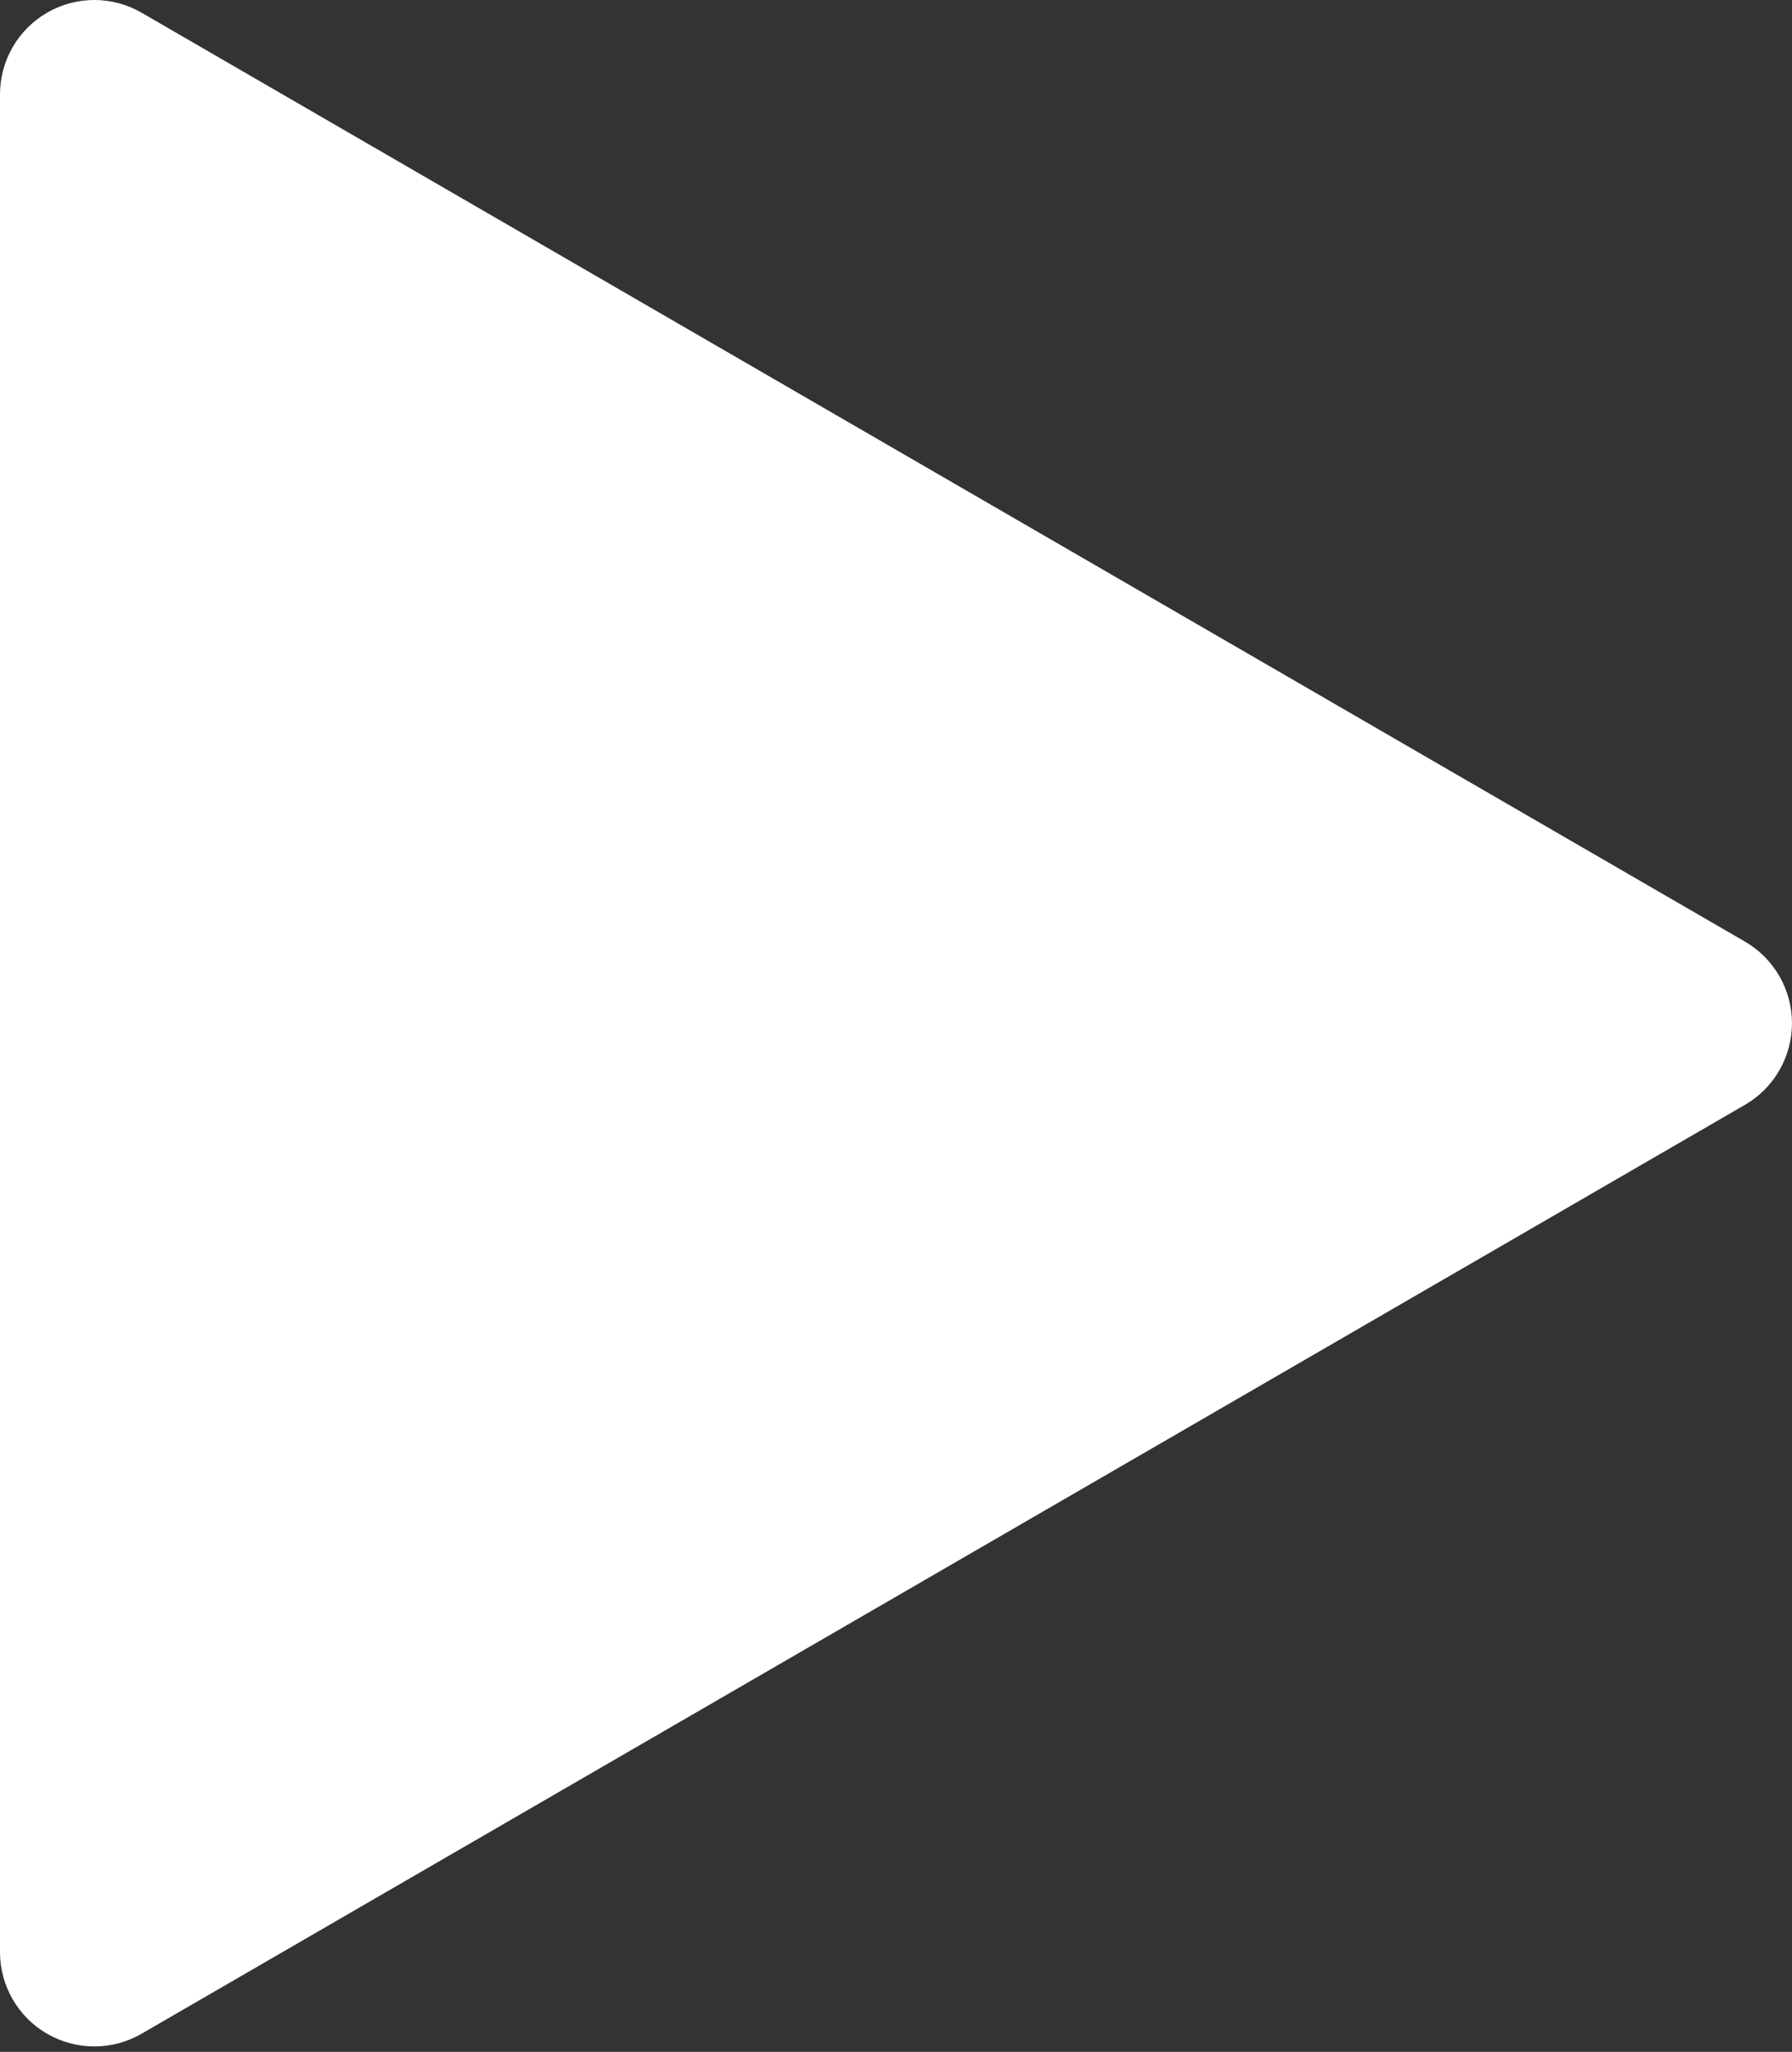 <?xml version="1.0" encoding="UTF-8"?> <svg xmlns="http://www.w3.org/2000/svg" width="76" height="87" viewBox="0 0 76 87" fill="none"><rect x="0" y="0" width="76" height="87" fill="#333333" stroke="none"/> <path d="M2.15192e-07 82.772C0 83.474 0.186 84.164 0.537 84.771C0.889 85.379 1.394 85.884 2.002 86.234C2.61 86.585 3.3 86.769 4.002 86.769C4.704 86.769 5.394 86.584 6.002 86.232L74.005 46.845C74.612 46.493 75.115 45.989 75.465 45.381C75.814 44.774 75.999 44.085 75.999 43.385C75.999 42.684 75.814 41.995 75.465 41.388C75.115 40.781 74.612 40.276 74.005 39.924L6.002 0.537C5.394 0.185 4.704 0 4.001 2.50981e-07C3.299 -0 2.609 0.184 2 0.536C1.392 0.887 0.887 1.392 0.536 2C0.185 2.609 -0 3.299 2.15192e-07 4.001V82.772Z" fill="white"></path> </svg> 
